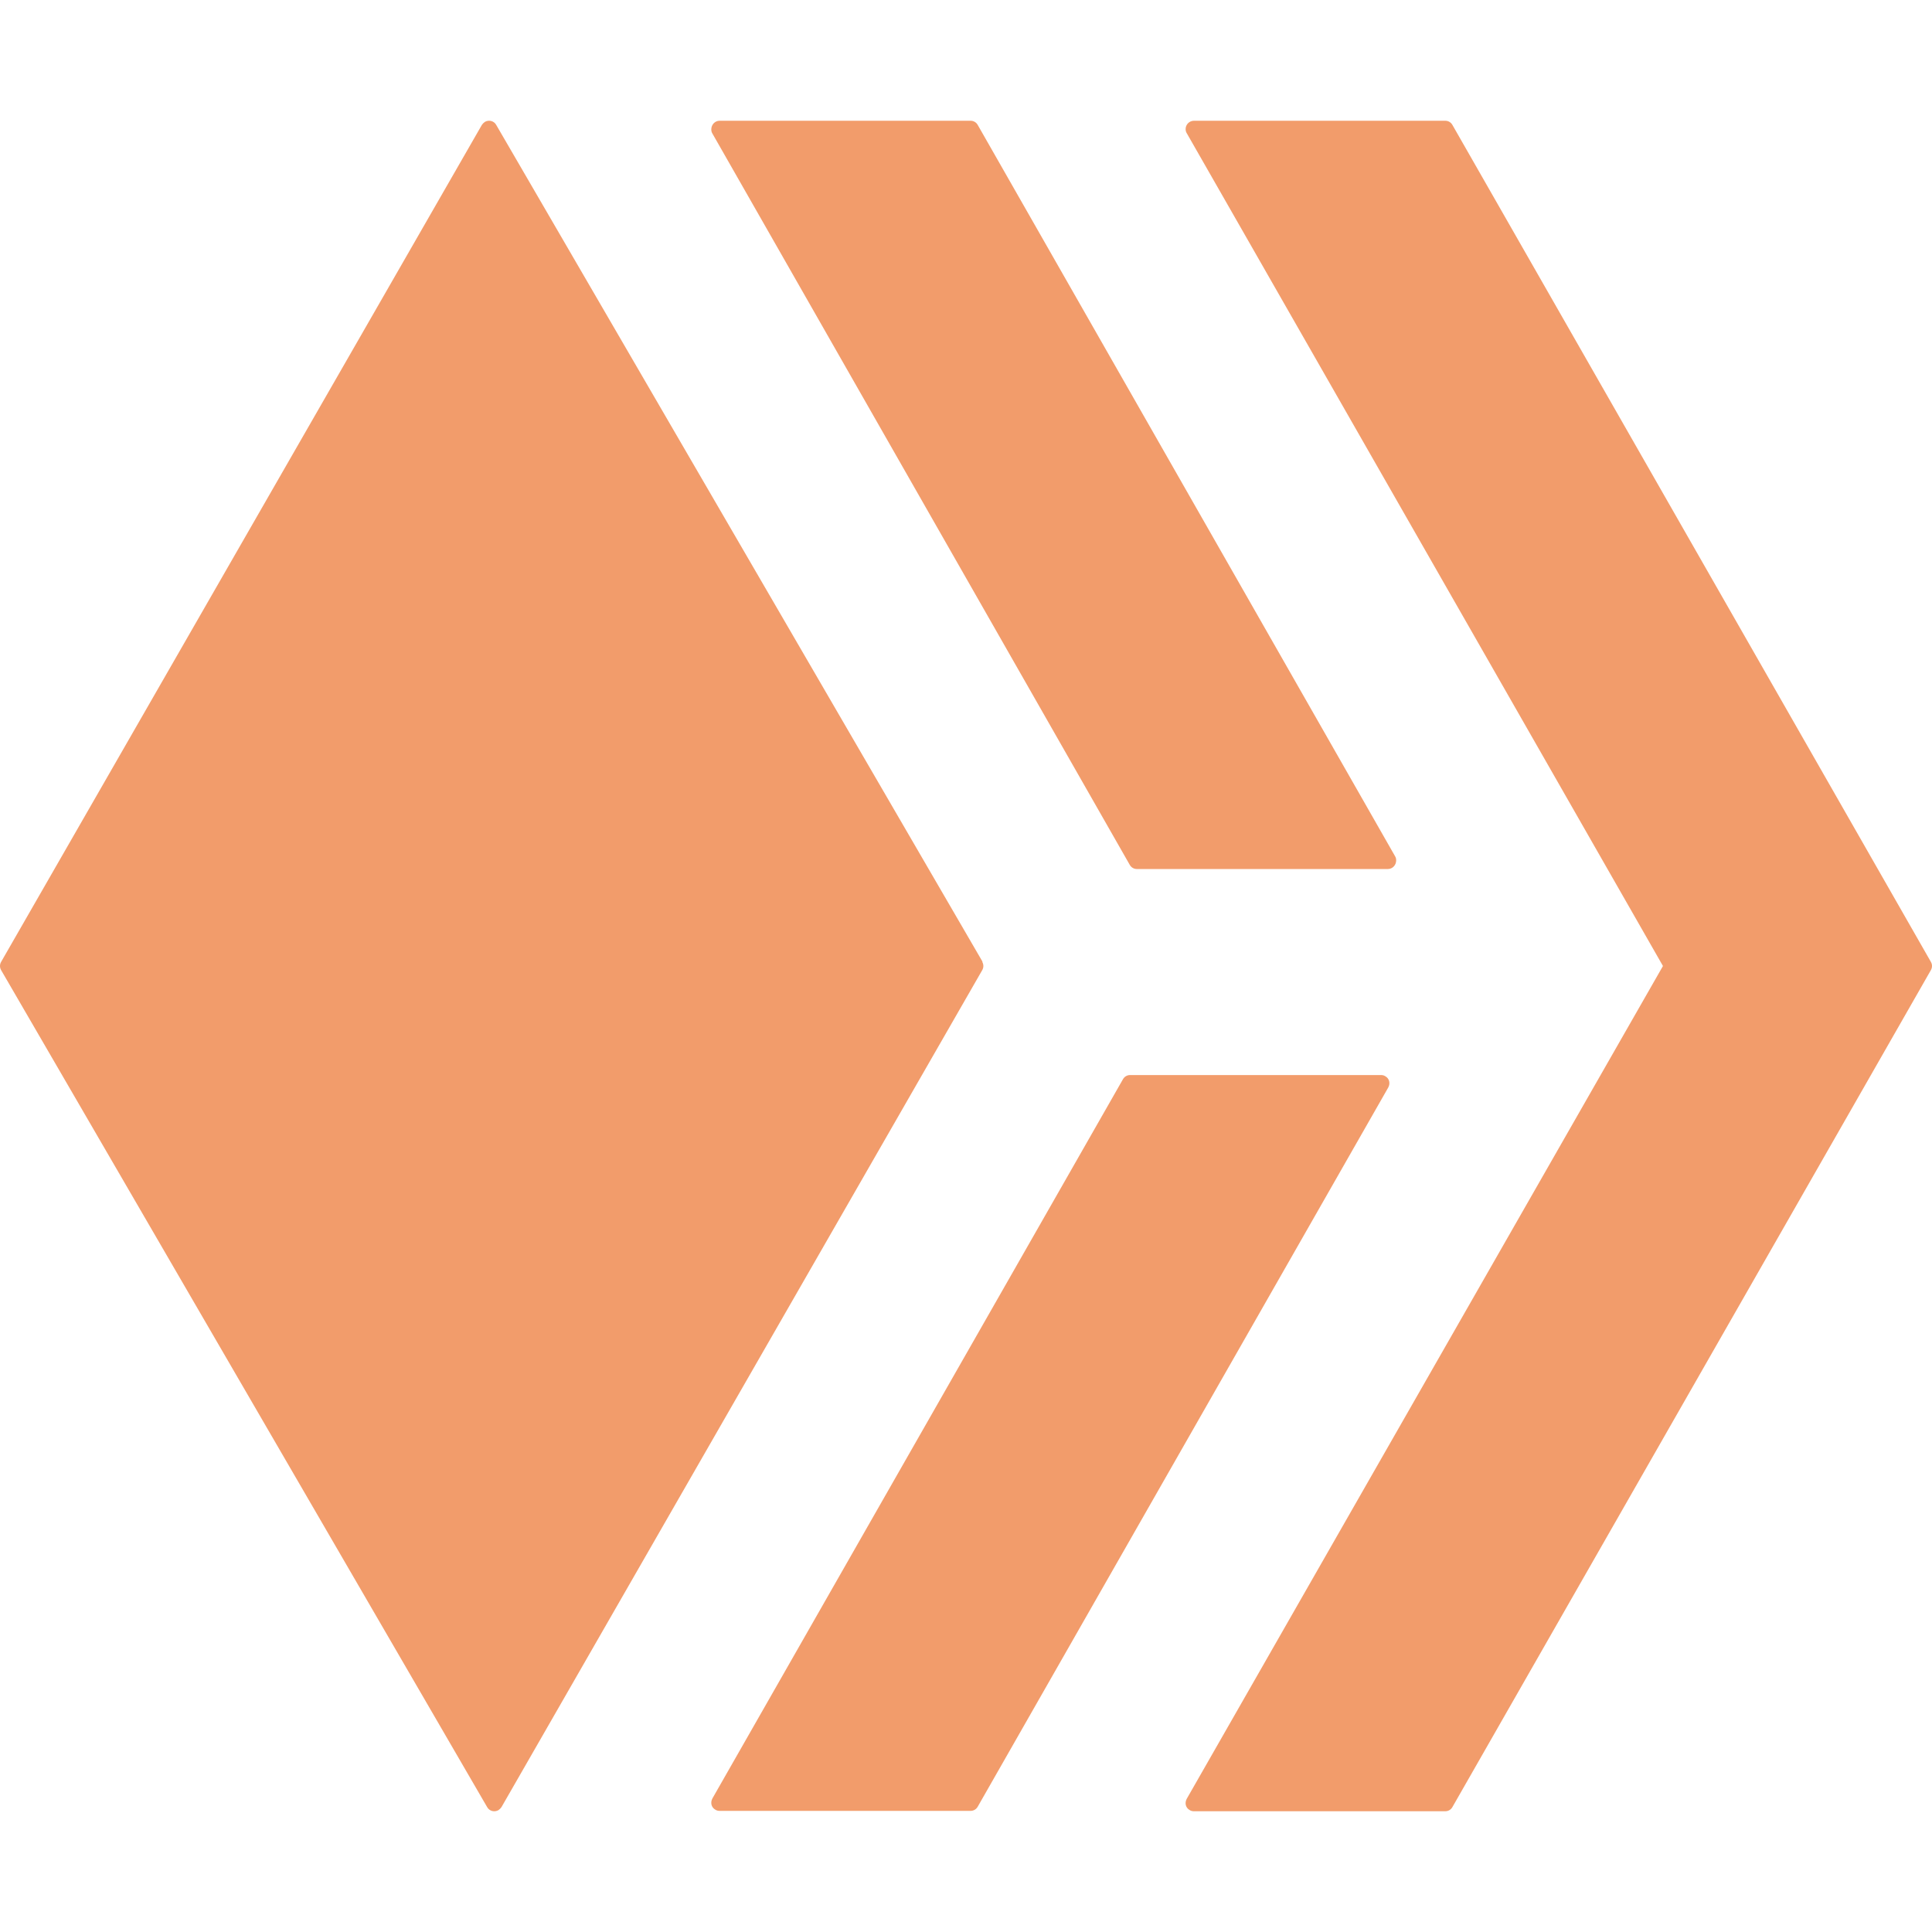 <?xml version="1.0" encoding="UTF-8"?> <svg xmlns="http://www.w3.org/2000/svg" id="Warstwa_1" data-name="Warstwa 1" version="1.1" viewBox="0 0 512 512"><defs><style> .cls-1 { fill: #f29c6b; stroke-width: 0px; } </style></defs><path class="cls-1" d="M260.4,254.9L131.5,33.1c-.6-1.1-2-1.4-3-.8-.3.2-.6.5-.8.8L.3,254.9c-.4.7-.4,1.5,0,2.2l128.8,221.8c.6,1.1,2,1.4,3,.8.3-.2.6-.5.8-.8l127.4-221.8c.4-.7.4-1.5,0-2.2ZM299.4,229.2c.4.7,1.1,1.1,1.9,1.1h66.5c1.2,0,2.2-1,2.2-2.3,0-.4-.1-.8-.3-1.1l-110.6-193.8c-.4-.7-1.1-1.1-1.9-1.1h-66.5c-1.2,0-2.2,1-2.2,2.3,0,.4.1.8.3,1.1l110.6,193.8ZM511.7,254.9l-126.8-221.8c-.4-.7-1.1-1.1-1.9-1.1h-66.6c-1.2,0-2.2,1-2.2,2.2,0,.4.1.8.3,1.1l126.2,220.7-126.2,220.7c-.6,1.1-.3,2.4.8,3,.3.2.7.3,1.1.3h66.6c.8,0,1.5-.4,1.9-1.1l126.8-221.8c.4-.7.4-1.5,0-2.2ZM366,284.9h-66.5c-.8,0-1.5.4-1.9,1.1l-108.8,190.6c-.6,1.1-.3,2.4.8,3,.3.2.7.3,1.1.3h66.5c.8,0,1.5-.4,1.9-1.1l108.8-190.6c.6-1.1.3-2.4-.8-3-.3-.2-.7-.3-1.1-.3Z"></path></svg> 